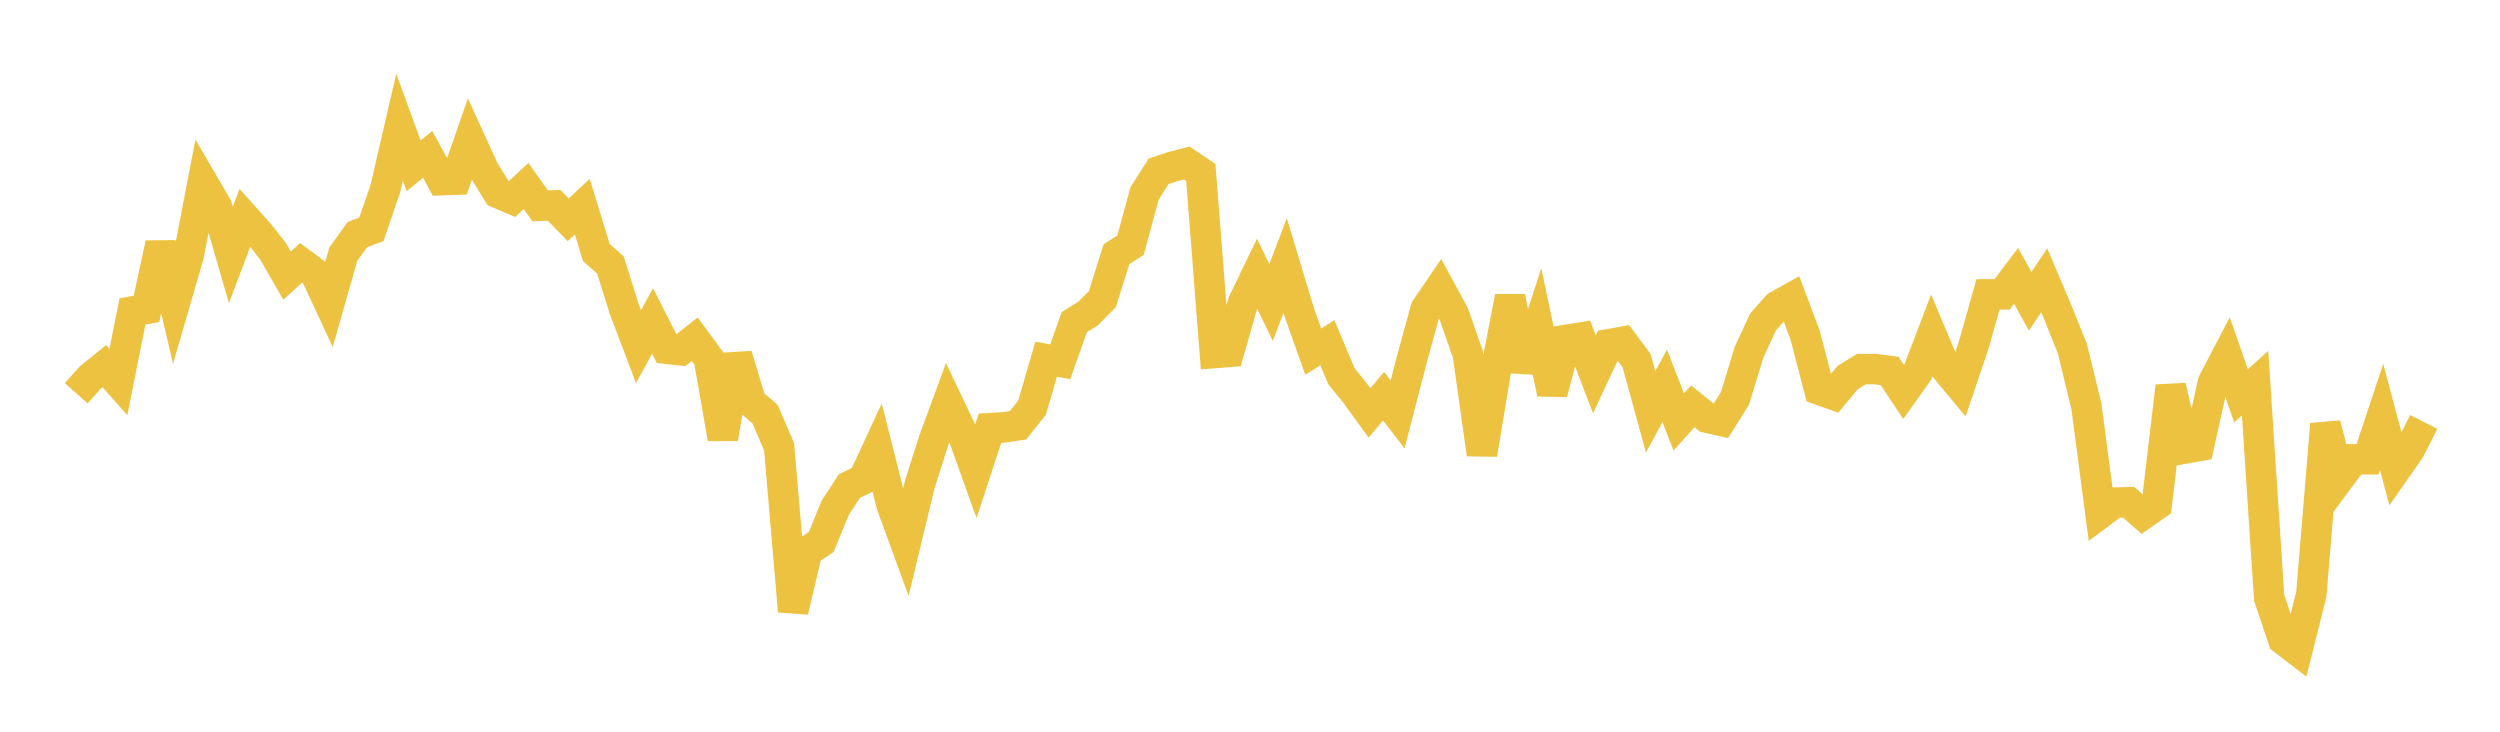 <svg width="164" height="48" xmlns="http://www.w3.org/2000/svg" xmlns:xlink="http://www.w3.org/1999/xlink"><path fill="none" stroke="rgb(237,194,64)" stroke-width="2" d="M5,25.798L5.922,24.766L6.844,24.021L7.766,25.065L8.689,20.431L9.611,20.262L10.533,15.978L11.455,19.922L12.377,16.749L13.299,11.957L14.222,13.537L15.144,16.725L16.066,14.284L16.988,15.314L17.91,16.485L18.832,18.084L19.754,17.24L20.677,17.925L21.599,19.908L22.521,16.671L23.443,15.392L24.365,15.045L25.287,12.341L26.21,8.345L27.132,10.875L28.054,10.124L28.976,11.818L29.898,11.786L30.82,9.137L31.743,11.158L32.665,12.665L33.587,13.059L34.509,12.2L35.431,13.497L36.353,13.474L37.275,14.419L38.198,13.556L39.12,16.566L40.042,17.385L40.964,20.314L41.886,22.745L42.808,21.054L43.731,22.877L44.653,22.981L45.575,22.252L46.497,23.506L47.419,28.768L48.341,23.303L49.263,26.368L50.186,27.166L51.108,29.306L52.03,40.094L52.952,36.17L53.874,35.55L54.796,33.298L55.719,31.887L56.641,31.439L57.563,29.449L58.485,33.112L59.407,35.637L60.329,31.808L61.251,28.902L62.174,26.393L63.096,28.332L64.018,30.907L64.94,28.09L65.862,28.036L66.784,27.899L67.707,26.735L68.629,23.562L69.551,23.734L70.473,21.135L71.395,20.556L72.317,19.62L73.24,16.671L74.162,16.086L75.084,12.689L76.006,11.239L76.928,10.931L77.85,10.693L78.772,11.315L79.695,23.158L80.617,23.086L81.539,19.864L82.461,17.951L83.383,19.844L84.305,17.414L85.228,20.481L86.15,23.07L87.072,22.482L87.994,24.675L88.916,25.815L89.838,27.085L90.76,25.992L91.683,27.187L92.605,23.621L93.527,20.262L94.449,18.907L95.371,20.607L96.293,23.245L97.216,29.8L98.138,24.256L99.06,19.471L99.982,24.301L100.904,21.459L101.826,25.802L102.749,22.296L103.671,22.147L104.593,24.555L105.515,22.584L106.437,22.42L107.359,23.655L108.281,27.02L109.204,25.313L110.126,27.681L111.048,26.656L111.97,27.397L112.892,27.605L113.814,26.135L114.737,23.109L115.659,21.116L116.581,20.074L117.503,19.558L118.425,22.011L119.347,25.57L120.269,25.896L121.192,24.783L122.114,24.207L123.036,24.215L123.958,24.336L124.88,25.722L125.802,24.423L126.725,22.004L127.647,24.192L128.569,25.305L129.491,22.581L130.413,19.312L131.335,19.312L132.257,18.095L133.18,19.769L134.102,18.388L135.024,20.568L135.946,22.865L136.868,26.65L137.79,33.662L138.713,32.971L139.635,32.949L140.557,33.756L141.479,33.112L142.401,25.334L143.323,29.422L144.246,29.258L145.168,25.096L146.09,23.328L147.012,25.964L147.934,25.138L148.856,39.217L149.778,41.958L150.701,42.666L151.623,38.986L152.545,27.828L153.467,31.373L154.389,30.132L155.311,30.13L156.234,27.356L157.156,30.812L158.078,29.494L159,27.681"></path></svg>